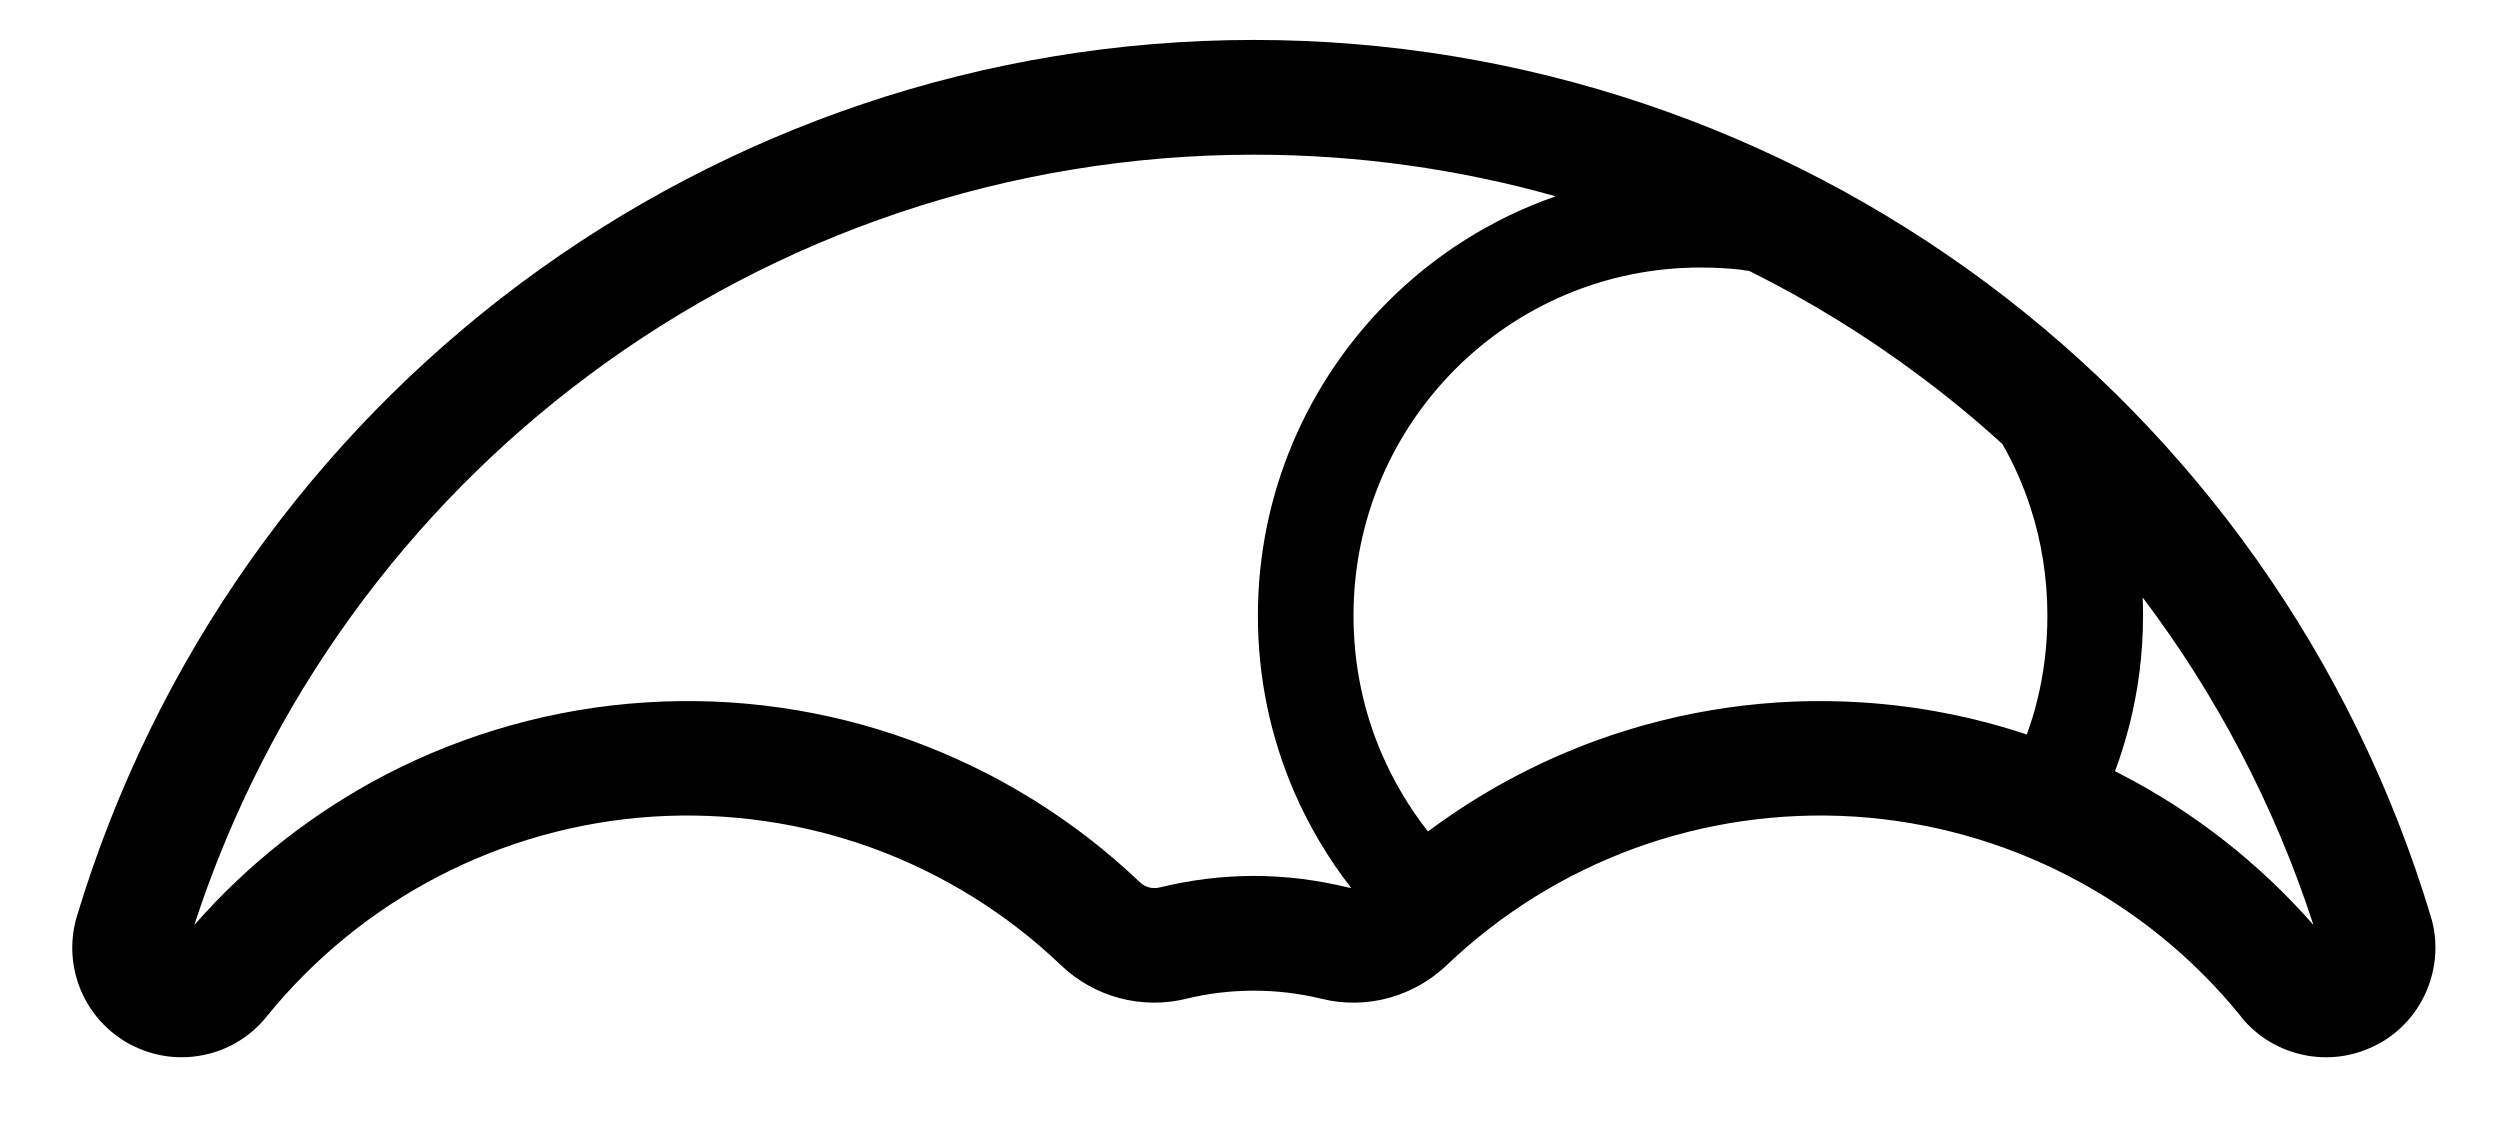 <?xml version="1.0"?>
<svg xmlns="http://www.w3.org/2000/svg" width="20" height="9" viewBox="0 0 22 10" fill="none">
<path d="M20.37 9.378C20.154 9.334 19.954 9.218 19.809 9.038L19.809 9.038L19.809 9.036C19.387 8.514 18.864 8.091 18.28 7.789C17.696 7.486 17.049 7.303 16.38 7.259C15.708 7.216 15.043 7.314 14.425 7.538C13.808 7.763 13.235 8.115 12.748 8.58C12.608 8.713 12.439 8.81 12.258 8.863L12.228 8.872C12.036 8.923 11.831 8.927 11.631 8.877C11.438 8.83 11.237 8.806 11.034 8.806C10.831 8.806 10.629 8.83 10.437 8.877C10.238 8.927 10.032 8.923 9.84 8.872C9.649 8.821 9.469 8.722 9.32 8.58C8.834 8.115 8.26 7.763 7.643 7.538C7.025 7.314 6.36 7.216 5.688 7.259C5.019 7.303 4.372 7.486 3.788 7.789C3.204 8.091 2.682 8.514 2.259 9.036C2.114 9.217 1.913 9.335 1.698 9.378C1.497 9.419 1.282 9.397 1.086 9.303L1.05 9.286C0.844 9.176 0.69 9.002 0.606 8.799C0.522 8.597 0.506 8.366 0.572 8.146C1.269 5.834 2.681 3.886 4.52 2.516C6.36 1.147 8.627 0.355 11.034 0.355C13.441 0.355 15.709 1.147 17.548 2.516C19.388 3.886 20.799 5.834 21.496 8.146C21.563 8.366 21.546 8.597 21.462 8.799C21.378 9.002 21.225 9.177 21.019 9.286L21.018 9.285C20.813 9.394 20.584 9.422 20.37 9.378ZM15.437 2.408L15.396 2.403L15.361 2.397C15.251 2.385 15.132 2.378 15.004 2.378C14.152 2.378 13.38 2.724 12.823 3.283C12.265 3.843 11.92 4.617 11.92 5.473C11.92 5.909 12.009 6.323 12.17 6.698C12.278 6.948 12.417 7.181 12.582 7.391C13.041 7.048 13.546 6.776 14.079 6.582C14.828 6.31 15.633 6.191 16.444 6.244C16.945 6.276 17.436 6.373 17.905 6.529C17.94 6.432 17.971 6.333 17.996 6.232C18.056 5.991 18.088 5.736 18.088 5.473C18.088 5.137 18.036 4.815 17.939 4.516C17.875 4.317 17.791 4.127 17.688 3.947C17.45 3.73 17.201 3.525 16.942 3.333C16.47 2.981 15.966 2.671 15.437 2.408ZM18.935 5.311C18.937 5.365 18.938 5.419 18.938 5.473C18.938 5.804 18.897 6.127 18.819 6.437C18.783 6.579 18.74 6.719 18.689 6.855L18.747 6.885C19.388 7.217 19.968 7.669 20.453 8.222C20.105 7.154 19.587 6.174 18.935 5.311ZM11.9 7.894C11.695 7.63 11.523 7.341 11.39 7.033C11.184 6.554 11.07 6.026 11.07 5.473C11.07 4.385 11.511 3.399 12.222 2.685C12.639 2.267 13.149 1.942 13.717 1.745C12.859 1.503 11.959 1.375 11.034 1.375C8.849 1.375 6.792 2.092 5.126 3.333C3.516 4.531 2.269 6.219 1.616 8.222C2.101 7.669 2.681 7.217 3.321 6.884C4.029 6.518 4.812 6.296 5.624 6.244C6.435 6.191 7.24 6.309 7.989 6.582C8.739 6.855 9.433 7.281 10.022 7.843C10.044 7.864 10.073 7.88 10.103 7.888C10.133 7.896 10.164 7.896 10.194 7.889C10.472 7.821 10.755 7.786 11.034 7.786C11.313 7.786 11.595 7.821 11.874 7.889L11.9 7.894Z" fill="black"/>
</svg>
